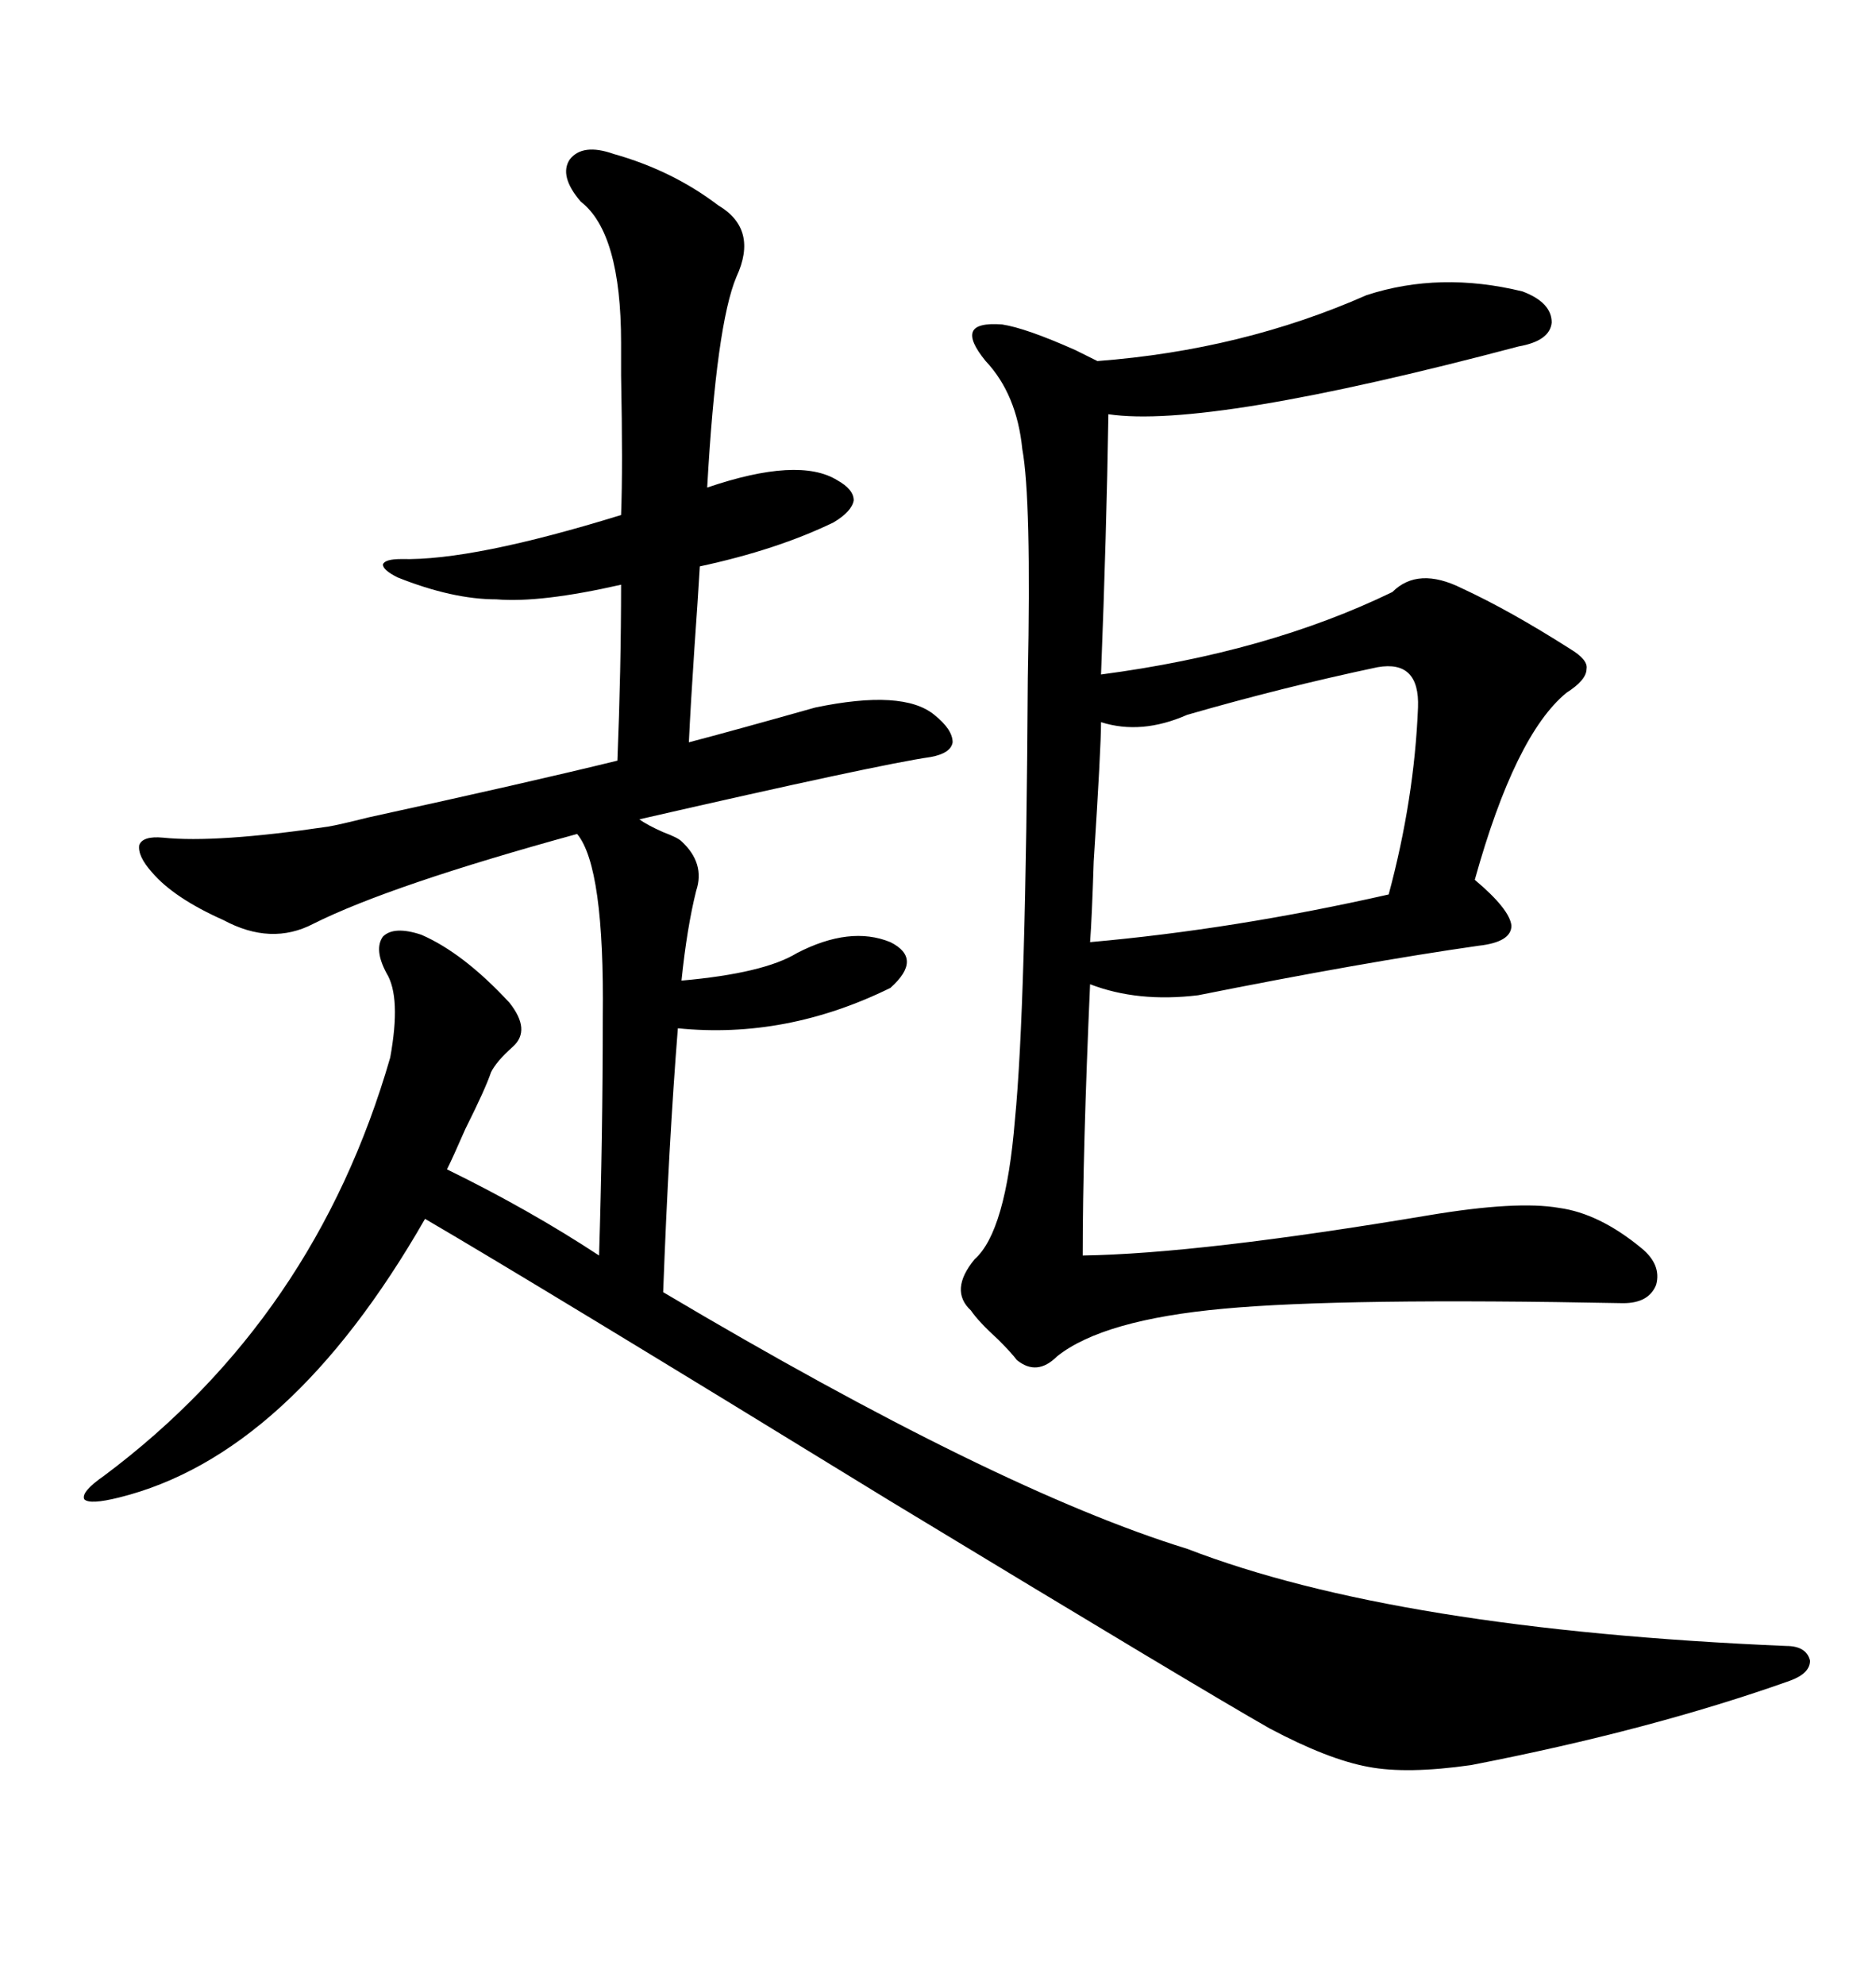 <svg xmlns="http://www.w3.org/2000/svg" xmlns:xlink="http://www.w3.org/1999/xlink" width="300" height="317.285"><path d="M98.14 24.61L98.14 24.61Q107.52 27.25 114.84 32.81L114.84 32.81Q121.29 36.62 117.77 44.24L117.77 44.24Q114.55 51.86 113.09 77.93L113.09 77.93Q127.73 72.95 133.89 76.76L133.89 76.76Q136.52 78.22 136.52 79.98L136.52 79.98Q136.23 81.74 133.30 83.50L133.30 83.50Q124.22 87.89 111.91 90.53L111.91 90.53Q111.62 95.51 111.04 103.71L111.04 103.71Q110.45 112.50 110.16 118.65L110.16 118.65Q116.89 116.89 130.37 113.09L130.37 113.09Q144.43 110.16 149.41 114.26L149.41 114.26Q152.34 116.60 152.34 118.65L152.34 118.65Q152.05 120.41 148.83 121.00L148.83 121.00Q140.63 122.17 102.25 130.96L102.25 130.96Q103.42 131.84 106.05 133.01L106.05 133.01Q108.40 133.89 108.98 134.47L108.98 134.47Q112.79 137.99 111.33 142.38L111.33 142.38Q109.86 148.24 108.98 156.74L108.98 156.74Q122.17 155.57 127.44 152.34L127.44 152.34Q135.94 147.95 142.38 150.59L142.38 150.59Q147.66 153.22 142.38 157.91L142.38 157.91Q125.68 166.11 108.40 164.36L108.40 164.36Q106.93 182.81 106.05 206.54L106.05 206.54Q159.38 238.18 189.84 247.56L189.84 247.56Q223.24 260.45 285.64 263.09L285.64 263.09Q288.87 263.09 289.45 265.43L289.45 265.43Q289.45 267.48 286.23 268.65L286.23 268.65Q263.96 276.56 235.25 282.13L235.25 282.13Q225 283.59 218.85 282.42L218.85 282.42Q212.40 281.25 203.03 276.27L203.03 276.27Q192.19 270.12 142.38 239.94L142.38 239.94Q85.55 205.08 67.97 194.82L67.97 194.82Q46.29 232.62 19.04 239.36L19.04 239.36Q14.36 240.53 13.48 239.65L13.48 239.65Q12.89 238.48 16.70 235.84L16.70 235.84Q50.39 210.64 62.40 169.04L62.40 169.04Q64.16 159.38 61.82 155.57L61.82 155.57Q59.77 151.76 61.23 149.71L61.23 149.71Q62.99 147.95 67.38 149.41L67.38 149.41Q74.12 152.34 81.45 160.25L81.45 160.25Q84.96 164.65 82.03 167.29L82.03 167.29Q79.39 169.63 78.52 171.39L78.52 171.39Q77.64 174.02 74.41 180.47L74.41 180.47Q72.36 185.16 71.48 186.91L71.48 186.91Q84.67 193.36 95.80 200.68L95.80 200.68Q96.39 181.64 96.39 162.60L96.39 162.60Q96.68 138.57 92.29 133.30L92.29 133.30Q62.40 141.50 50.10 147.66L50.10 147.66Q43.36 151.17 35.74 147.07L35.74 147.07Q27.83 143.55 24.32 139.45L24.32 139.45Q21.97 136.82 22.27 135.06L22.27 135.06Q22.85 133.59 26.07 133.89L26.07 133.89Q34.57 134.77 52.44 132.13L52.44 132.13Q54.20 131.84 58.89 130.66L58.89 130.66Q84.38 125.10 98.73 121.58L98.73 121.58Q99.32 106.93 99.32 93.46L99.32 93.46Q86.43 96.39 79.39 95.80L79.39 95.80Q72.36 95.80 63.57 92.29L63.57 92.29Q61.23 91.11 61.23 90.23L61.23 90.23Q61.52 89.36 64.16 89.36L64.16 89.36Q75.59 89.65 99.32 82.32L99.32 82.32Q99.61 74.71 99.32 60.06L99.32 60.06Q99.32 55.96 99.32 54.79L99.32 54.79Q99.32 37.21 92.87 32.23L92.87 32.23Q89.36 28.13 91.11 25.49L91.11 25.49Q93.16 22.85 98.14 24.61ZM218.55 47.17L218.55 47.17Q230.27 43.36 243.46 46.58L243.46 46.58Q248.14 48.34 248.14 51.56L248.14 51.56Q247.85 54.49 242.87 55.37L242.87 55.37Q193.07 68.55 177.25 66.21L177.25 66.21Q176.95 85.25 176.07 107.81L176.07 107.81Q202.73 104.30 222.66 94.63L222.66 94.63Q226.76 90.53 233.79 94.04L233.79 94.04Q241.41 97.56 251.07 103.71L251.07 103.71Q254.00 105.47 253.71 106.93L253.71 106.93Q253.71 108.69 250.49 110.74L250.49 110.74Q242.29 117.48 235.84 140.63L235.84 140.63Q241.41 145.31 241.70 147.95L241.70 147.95Q241.70 150.59 236.43 151.17L236.43 151.17Q217.97 153.81 191.60 159.08L191.60 159.08Q181.93 160.25 174.32 157.32L174.32 157.32Q173.14 183.98 173.14 200.68L173.14 200.68Q191.89 200.39 228.52 194.24L228.52 194.24Q242.58 191.89 249.32 193.07L249.32 193.07Q255.76 193.95 262.50 199.51L262.50 199.51Q265.72 202.15 264.84 205.37L264.84 205.37Q263.67 208.30 259.57 208.30L259.57 208.30Q214.75 207.42 195.70 209.18L195.70 209.18Q176.37 210.94 169.04 216.80L169.04 216.80Q165.82 220.02 162.60 217.38L162.60 217.38Q161.72 216.21 159.67 214.16L159.67 214.16Q156.45 211.23 155.27 209.47L155.27 209.47Q151.76 206.25 155.86 201.27L155.86 201.27Q160.84 196.88 162.30 179.00L162.30 179.00Q164.06 161.13 164.36 108.40L164.36 108.40Q164.94 79.69 163.48 71.78L163.48 71.78Q162.60 62.99 157.62 57.71L157.62 57.71Q154.98 54.49 155.57 53.03L155.57 53.03Q156.15 51.56 160.25 51.86L160.25 51.86Q164.06 52.44 171.97 55.96L171.97 55.96Q174.32 57.13 175.49 57.71L175.49 57.71Q198.63 55.96 218.55 47.17ZM220.31 106.64L220.31 106.64Q205.08 109.86 189.84 114.26L189.84 114.26Q182.52 117.48 176.07 115.43L176.07 115.43Q176.07 119.53 174.90 137.70L174.90 137.70Q174.61 146.78 174.32 150.59L174.32 150.59Q197.46 148.54 222.07 142.97L222.07 142.97Q226.17 127.73 226.76 113.09L226.76 113.09Q227.05 105.47 220.31 106.64Z"/></svg>
